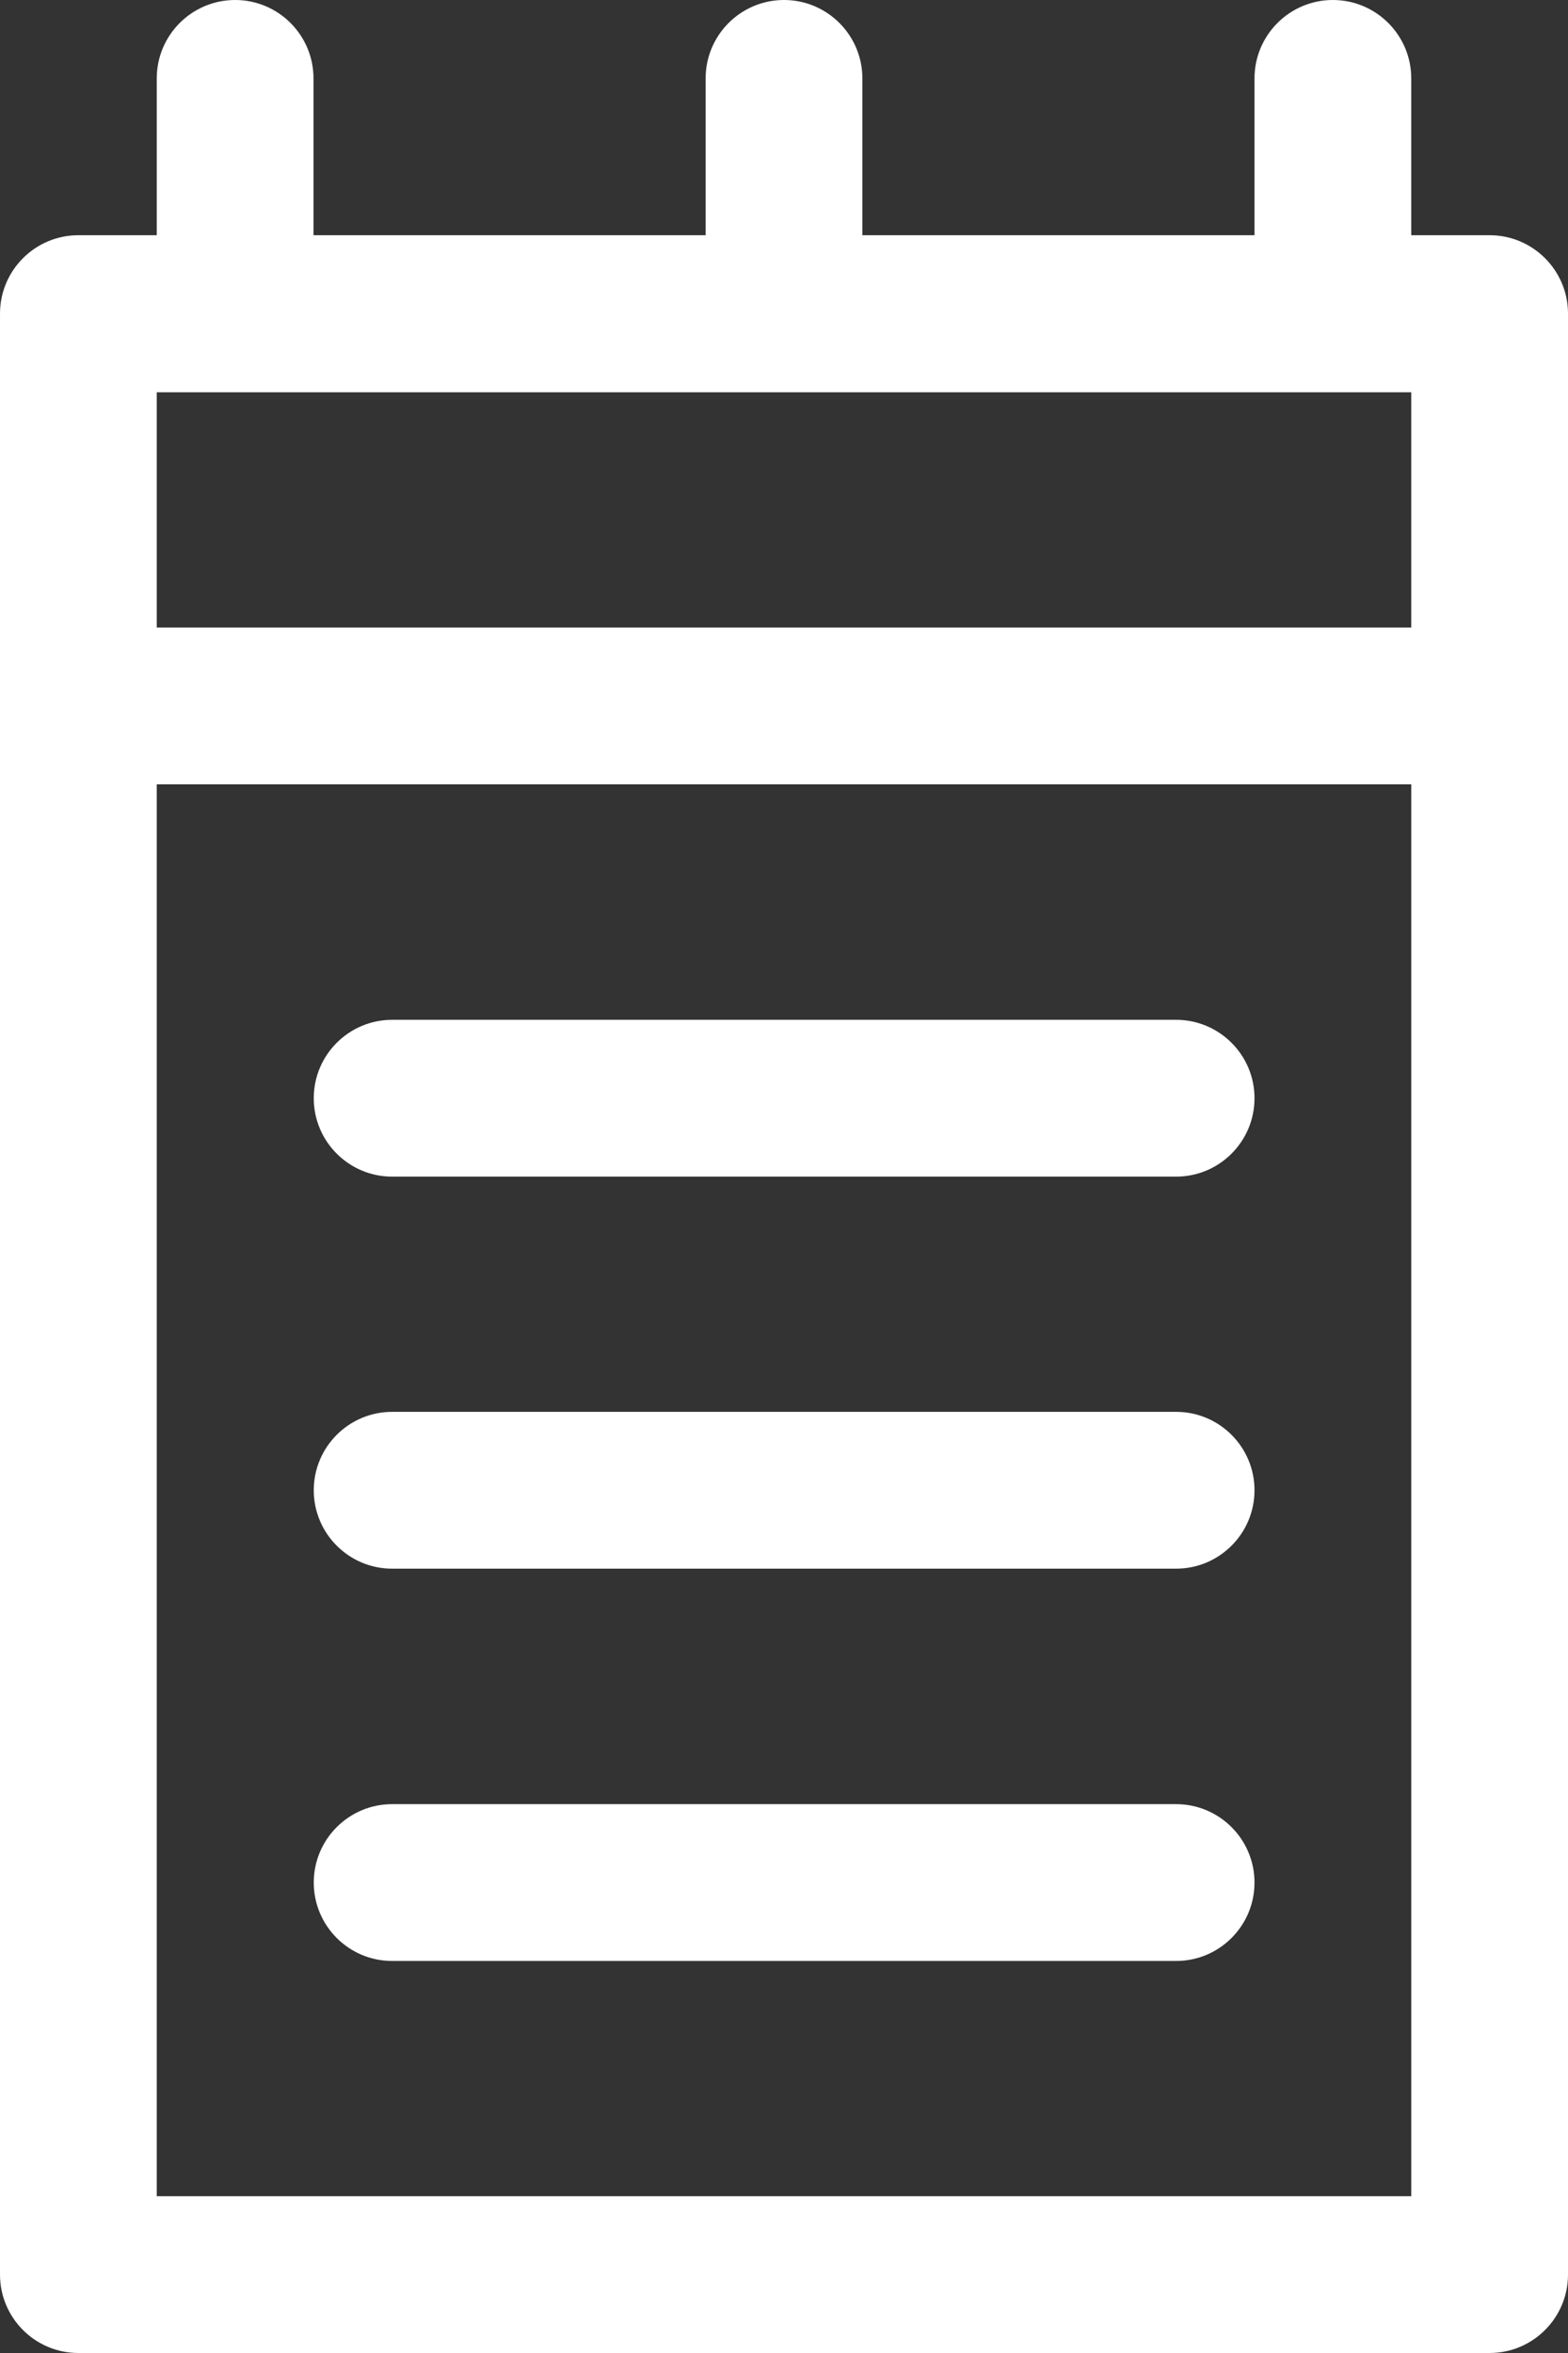 <?xml version="1.0" encoding="UTF-8"?>
<svg id="Capa_2" data-name="Capa 2" xmlns="http://www.w3.org/2000/svg" viewBox="0 0 59.82 89.74">
  <rect x="0" y="0" width="59.82" height="89.74" fill="#333333" stroke="none"/>
  <defs>
    <style>
      .cls-1 {
        fill: #fff;
        stroke-width: 0px;
      }
    </style>
  </defs>
  <g id="Capa_1-2" data-name="Capa 1">
    <g>
      <path class="cls-1" d="M56.83,8.97h-2.99V2.99c0-1.65-1.34-2.99-2.99-2.99s-2.99,1.34-2.99,2.99v5.98h-14.96V2.99c0-1.65-1.34-2.99-2.99-2.99s-2.99,1.34-2.99,2.99v5.98h-14.96V2.99c0-1.65-1.34-2.99-2.99-2.99s-2.99,1.34-2.99,2.99v5.98h-2.99c-1.65,0-2.99,1.34-2.99,2.99v74.78c0,1.65,1.34,2.99,2.99,2.99h53.84c1.65,0,2.99-1.34,2.99-2.99V11.96c0-1.65-1.34-2.99-2.99-2.99ZM53.84,14.96v8.97H5.98v-8.97h47.86ZM5.98,83.75V29.91h47.86v53.84H5.98Z"/>
      <path class="cls-1" d="M44.87,38.89H14.96c-1.65,0-2.99,1.34-2.99,2.99s1.34,2.99,2.99,2.99h29.91c1.65,0,2.99-1.34,2.99-2.99s-1.34-2.99-2.99-2.99Z"/>
      <path class="cls-1" d="M44.87,53.84H14.96c-1.65,0-2.99,1.34-2.99,2.99s1.34,2.99,2.99,2.99h29.91c1.65,0,2.99-1.34,2.99-2.99s-1.34-2.99-2.99-2.99Z"/>
      <path class="cls-1" d="M44.87,68.8H14.96c-1.65,0-2.99,1.34-2.99,2.99s1.34,2.99,2.99,2.99h29.91c1.65,0,2.99-1.34,2.99-2.99s-1.34-2.99-2.99-2.99Z"/>
    </g>
  </g>
</svg>